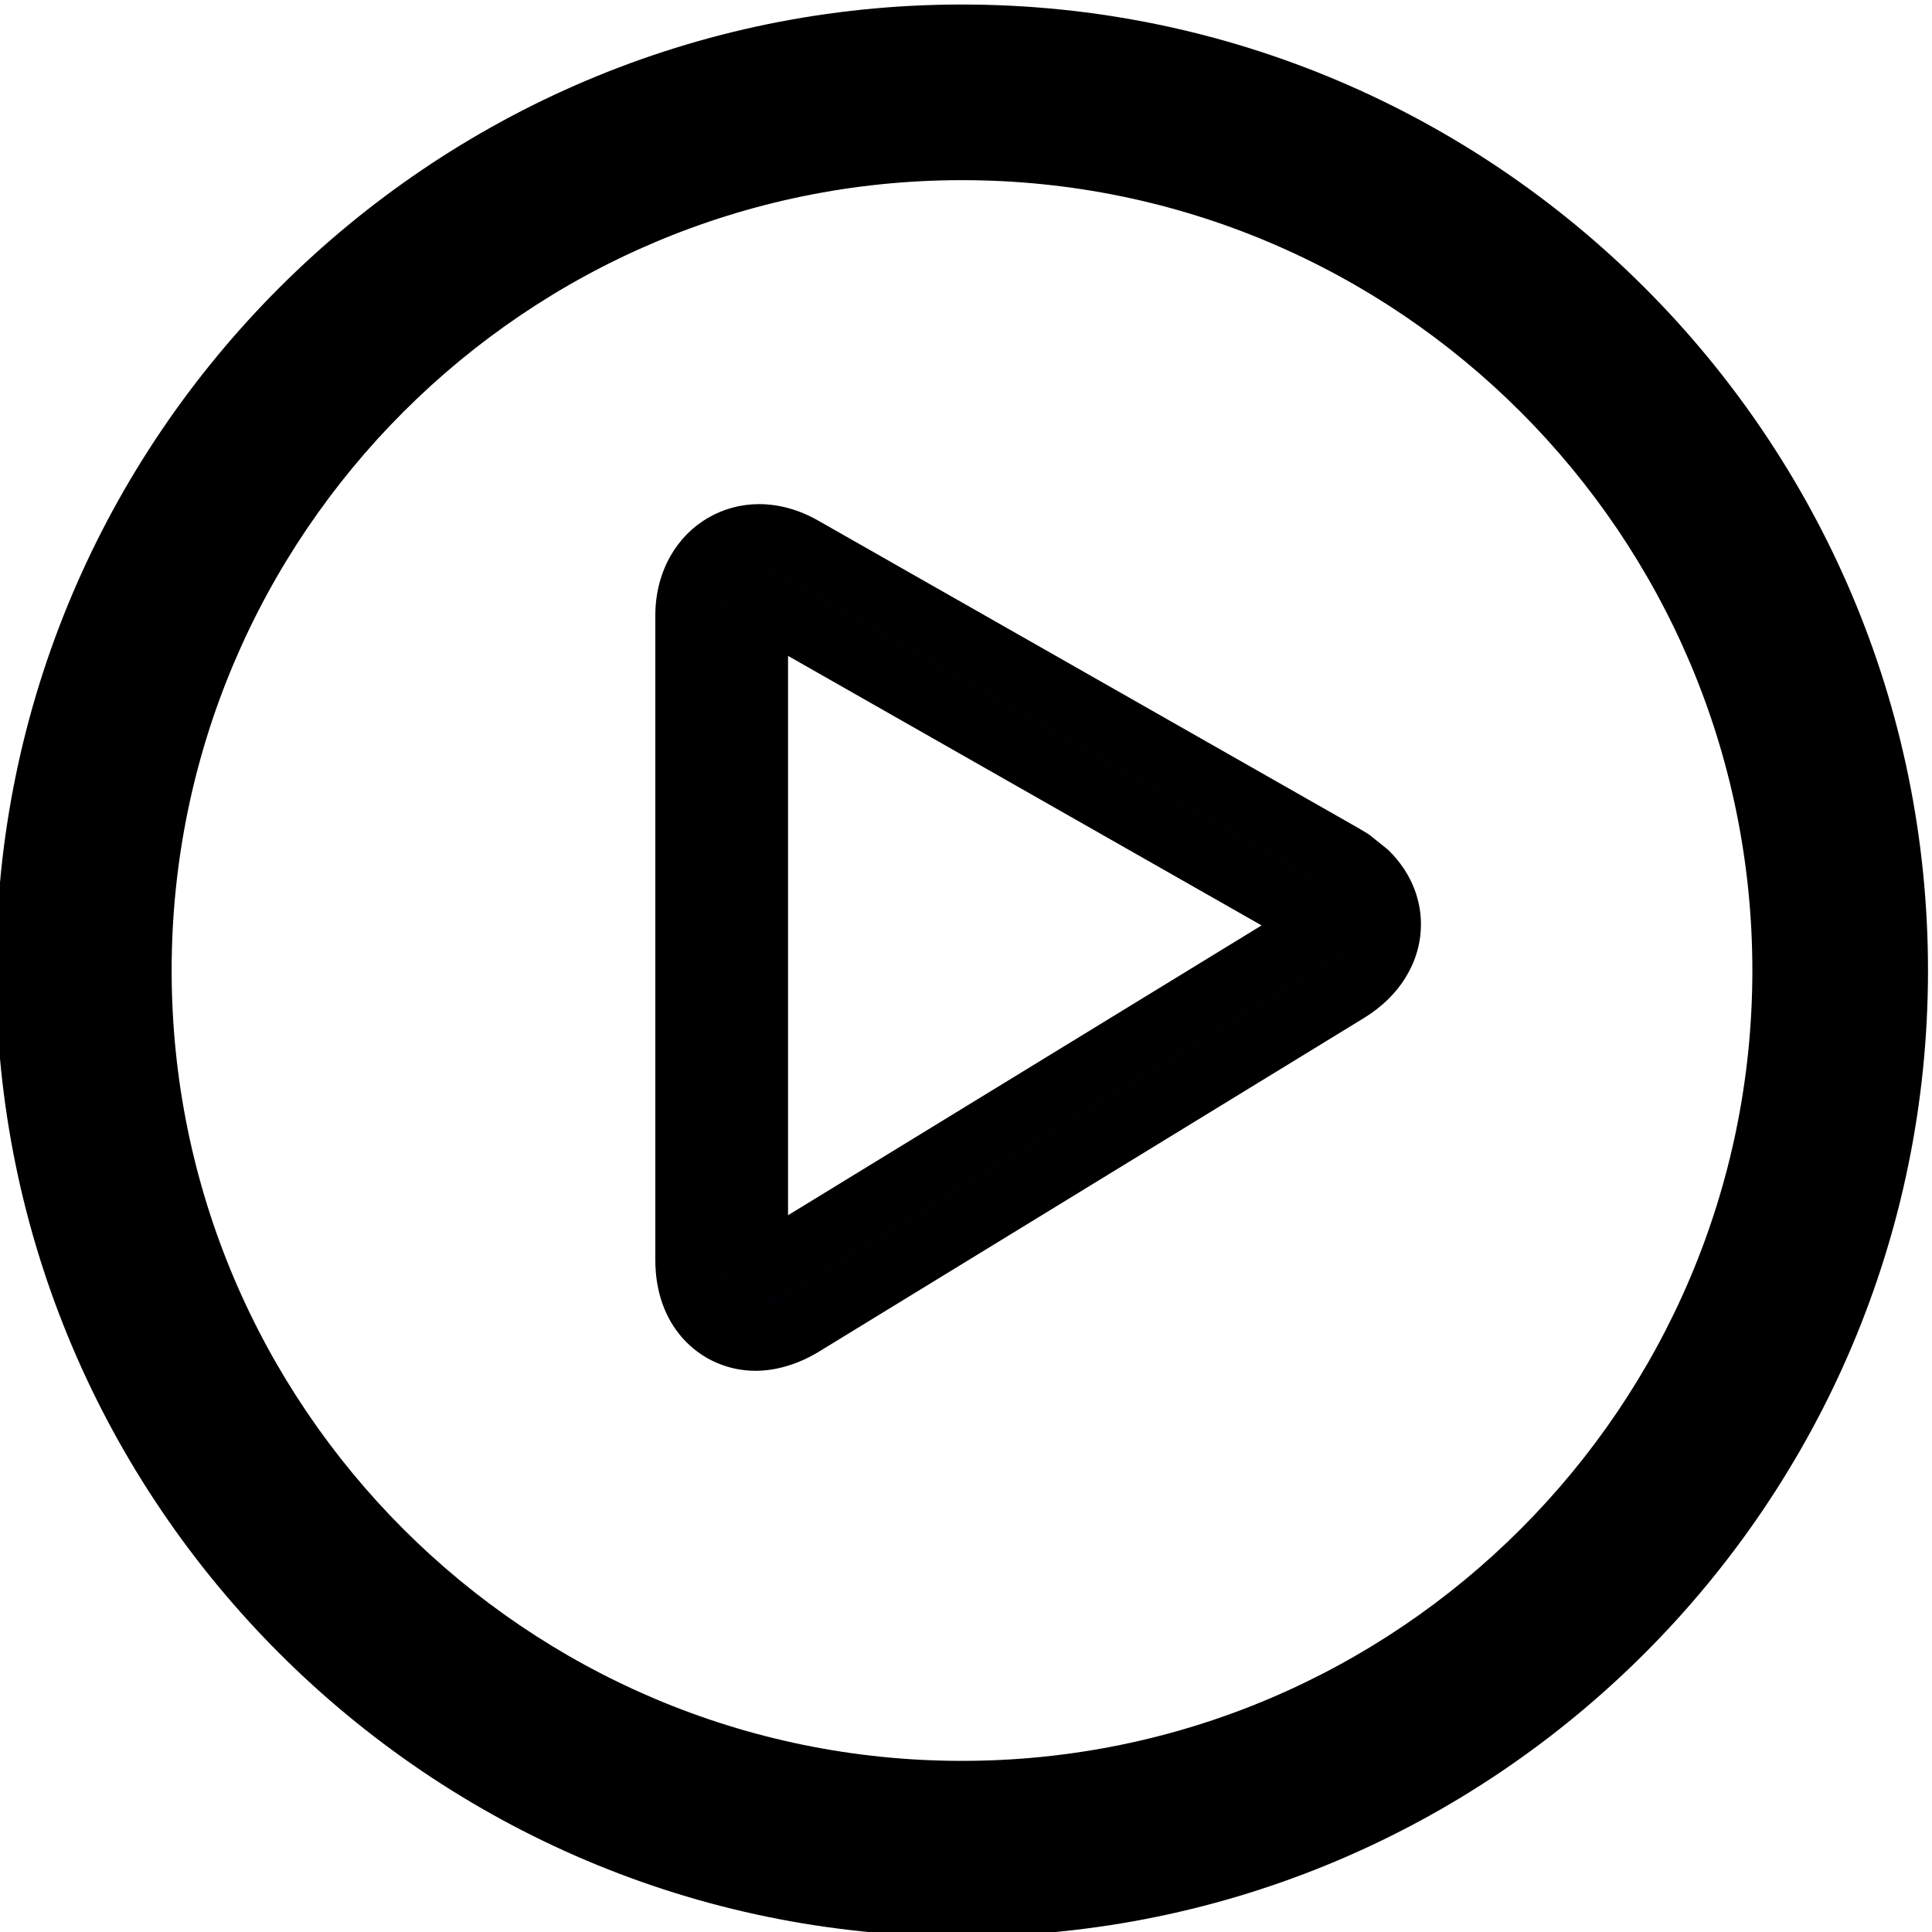 <?xml version="1.0" encoding="UTF-8"?> <!-- Creator: CorelDRAW 2019 (64-Bit) --> <svg xmlns="http://www.w3.org/2000/svg" xmlns:xlink="http://www.w3.org/1999/xlink" xmlns:xodm="http://www.corel.com/coreldraw/odm/2003" xml:space="preserve" width="32.554mm" height="32.554mm" style="shape-rendering:geometricPrecision; text-rendering:geometricPrecision; image-rendering:optimizeQuality; fill-rule:evenodd; clip-rule:evenodd" viewBox="0 0 32554 32554"> <defs> <style type="text/css"> <![CDATA[ .fil1 {fill:#010002;fill-rule:nonzero} .fil0 {fill:black;fill-rule:nonzero} ]]> </style> </defs> <g id="Слой_x0020_1">  <g id="_1865097559888"> <path class="fil0" d="M16209.7 76.1c-8975.1,0 -16276.9,7301.8 -16276.9,16276.9 0,8975.2 7301.8,16276.9 16276.9,16276.9 8975.1,0 16276.9,-7301.7 16276.9,-16276.9 0,-8975.1 -7301.8,-16276.9 -16276.9,-16276.9zm0 29594.4c-7343.2,0 -13317.5,-5974.2 -13317.5,-13317.5 0,-7343.2 5974.3,-13317.4 13317.5,-13317.4 7343.2,0 13317.5,5974.2 13317.5,13317.4 0,7343.3 -5974.3,13317.5 -13317.5,13317.5z"></path> <path class="fil1" d="M22664.4 14432.4l-9135.8 -5200.2c-969.7,-553.8 -1957.4,51.8 -1957.4,1140.3l0 10856c0,920.4 598.4,1340.2 1157.2,1340.2 262.4,0 530.3,-82.1 795.3,-243.9l9178 -5618.3c462.5,-282 720.8,-701.8 713.7,-1150 -7.2,-448.2 -281.7,-859.1 -751,-1124.1zm-577.3 1271.9l-9176.2 5616.1c-63,37.1 -112.4,55.9 -145.4,65.6 -9,-33.2 -16.2,-84.3 -16.2,-157.5l0 -10856c0,-112.4 18.8,-168.9 18.8,-183.2 37.8,2.3 98.2,21.6 178.3,66.2l9135.9 5200.2c112.9,65.4 145.3,119.4 157.5,108.1 -7.3,16.2 -44.6,72.6 -152.7,140.5z"></path> <path class="fil0" d="M22270.6 14815.3l-9002.4 -5124.3c-166,-94.7 -328.7,-138.4 -477.3,-138.4 -124.9,0 -238.4,30.2 -332.9,85.6l-5.6 3.3 346.7 20.8c66.9,4 144.8,20.2 229,51.3l0.4 -1.1c49.8,18.3 108.2,45.4 174.2,82.1l8974 5107.8 93.9 -87.1zm-8481.6 -6041.9l9135.8 5200.2 -0.5 0.9c52.5,29.7 103.3,60.9 152.2,93.5l310.3 249c101.4,98 190,203.5 264.6,315.2 184.4,276 285.8,588 291,916 5.2,327.4 -85.2,642.1 -260,923.8l0 2c-164.1,264.4 -403,498.5 -705.8,683.1l-9178 5618.3c-167.6,102.3 -341.1,181.1 -518.7,235.7 -186.4,57.8 -371,86.7 -551.5,86.7 -445.5,0 -909.4,-182.9 -1241.6,-567.6 -267.6,-310 -444.7,-742.5 -444.7,-1301.7l0 -10856c0,-379.8 94.1,-721.6 256.9,-1006.6 154.2,-270.1 369.6,-487 625.8,-637.1 259,-151.7 554.5,-234.4 866.1,-234.4 322.4,0 663.3,87.9 998.1,279zm-1550 1076.6l-22.4 36.7c-73.7,129 -116.3,293.3 -116.3,485.8l0 10856c0,282.7 73.5,482.9 184.3,611.3 23.4,27.1 48.8,51.4 75.7,72.8l-105.3 -390.2c-10.5,-39.2 -20.1,-89.9 -26.6,-152.2 -5.1,-49.7 -8.2,-97.8 -8.2,-141.7l0 -10856c0,-101.2 10.1,-176.2 18.8,-226.2l0 -296.3zm287.1 12154.7c65.6,23.4 134.4,34.9 202.3,34.9 81.8,0 162.7,-12.3 241.7,-36.5l2.1 0c87.3,-26.7 179.9,-69.9 276.6,-128.9l9178 -5618.3c158.6,-96.7 279.8,-213 358.6,-339.9l0.9 0.6c68.4,-110.9 104,-230.9 102.1,-351.8 -0.6,-40.2 -5.5,-80.2 -14.4,-119.7l-152.6 335.7c-20.2,44.6 -78.8,146.3 -180.8,240.2 -39.4,36.3 -95.6,80.3 -174.5,129.7l-4.1 4.2 -9182.4 5620.2c-49.3,29.1 -97.7,52.8 -141.9,72l-2.1 0c-49.2,21.3 -90.7,35.8 -123.4,45.3l-386.1 112.3zm752.3 -1528.1l7979.1 -4883.4 -7979.1 -4541.7 0 9425.1z"></path> </g> </g> </svg> 